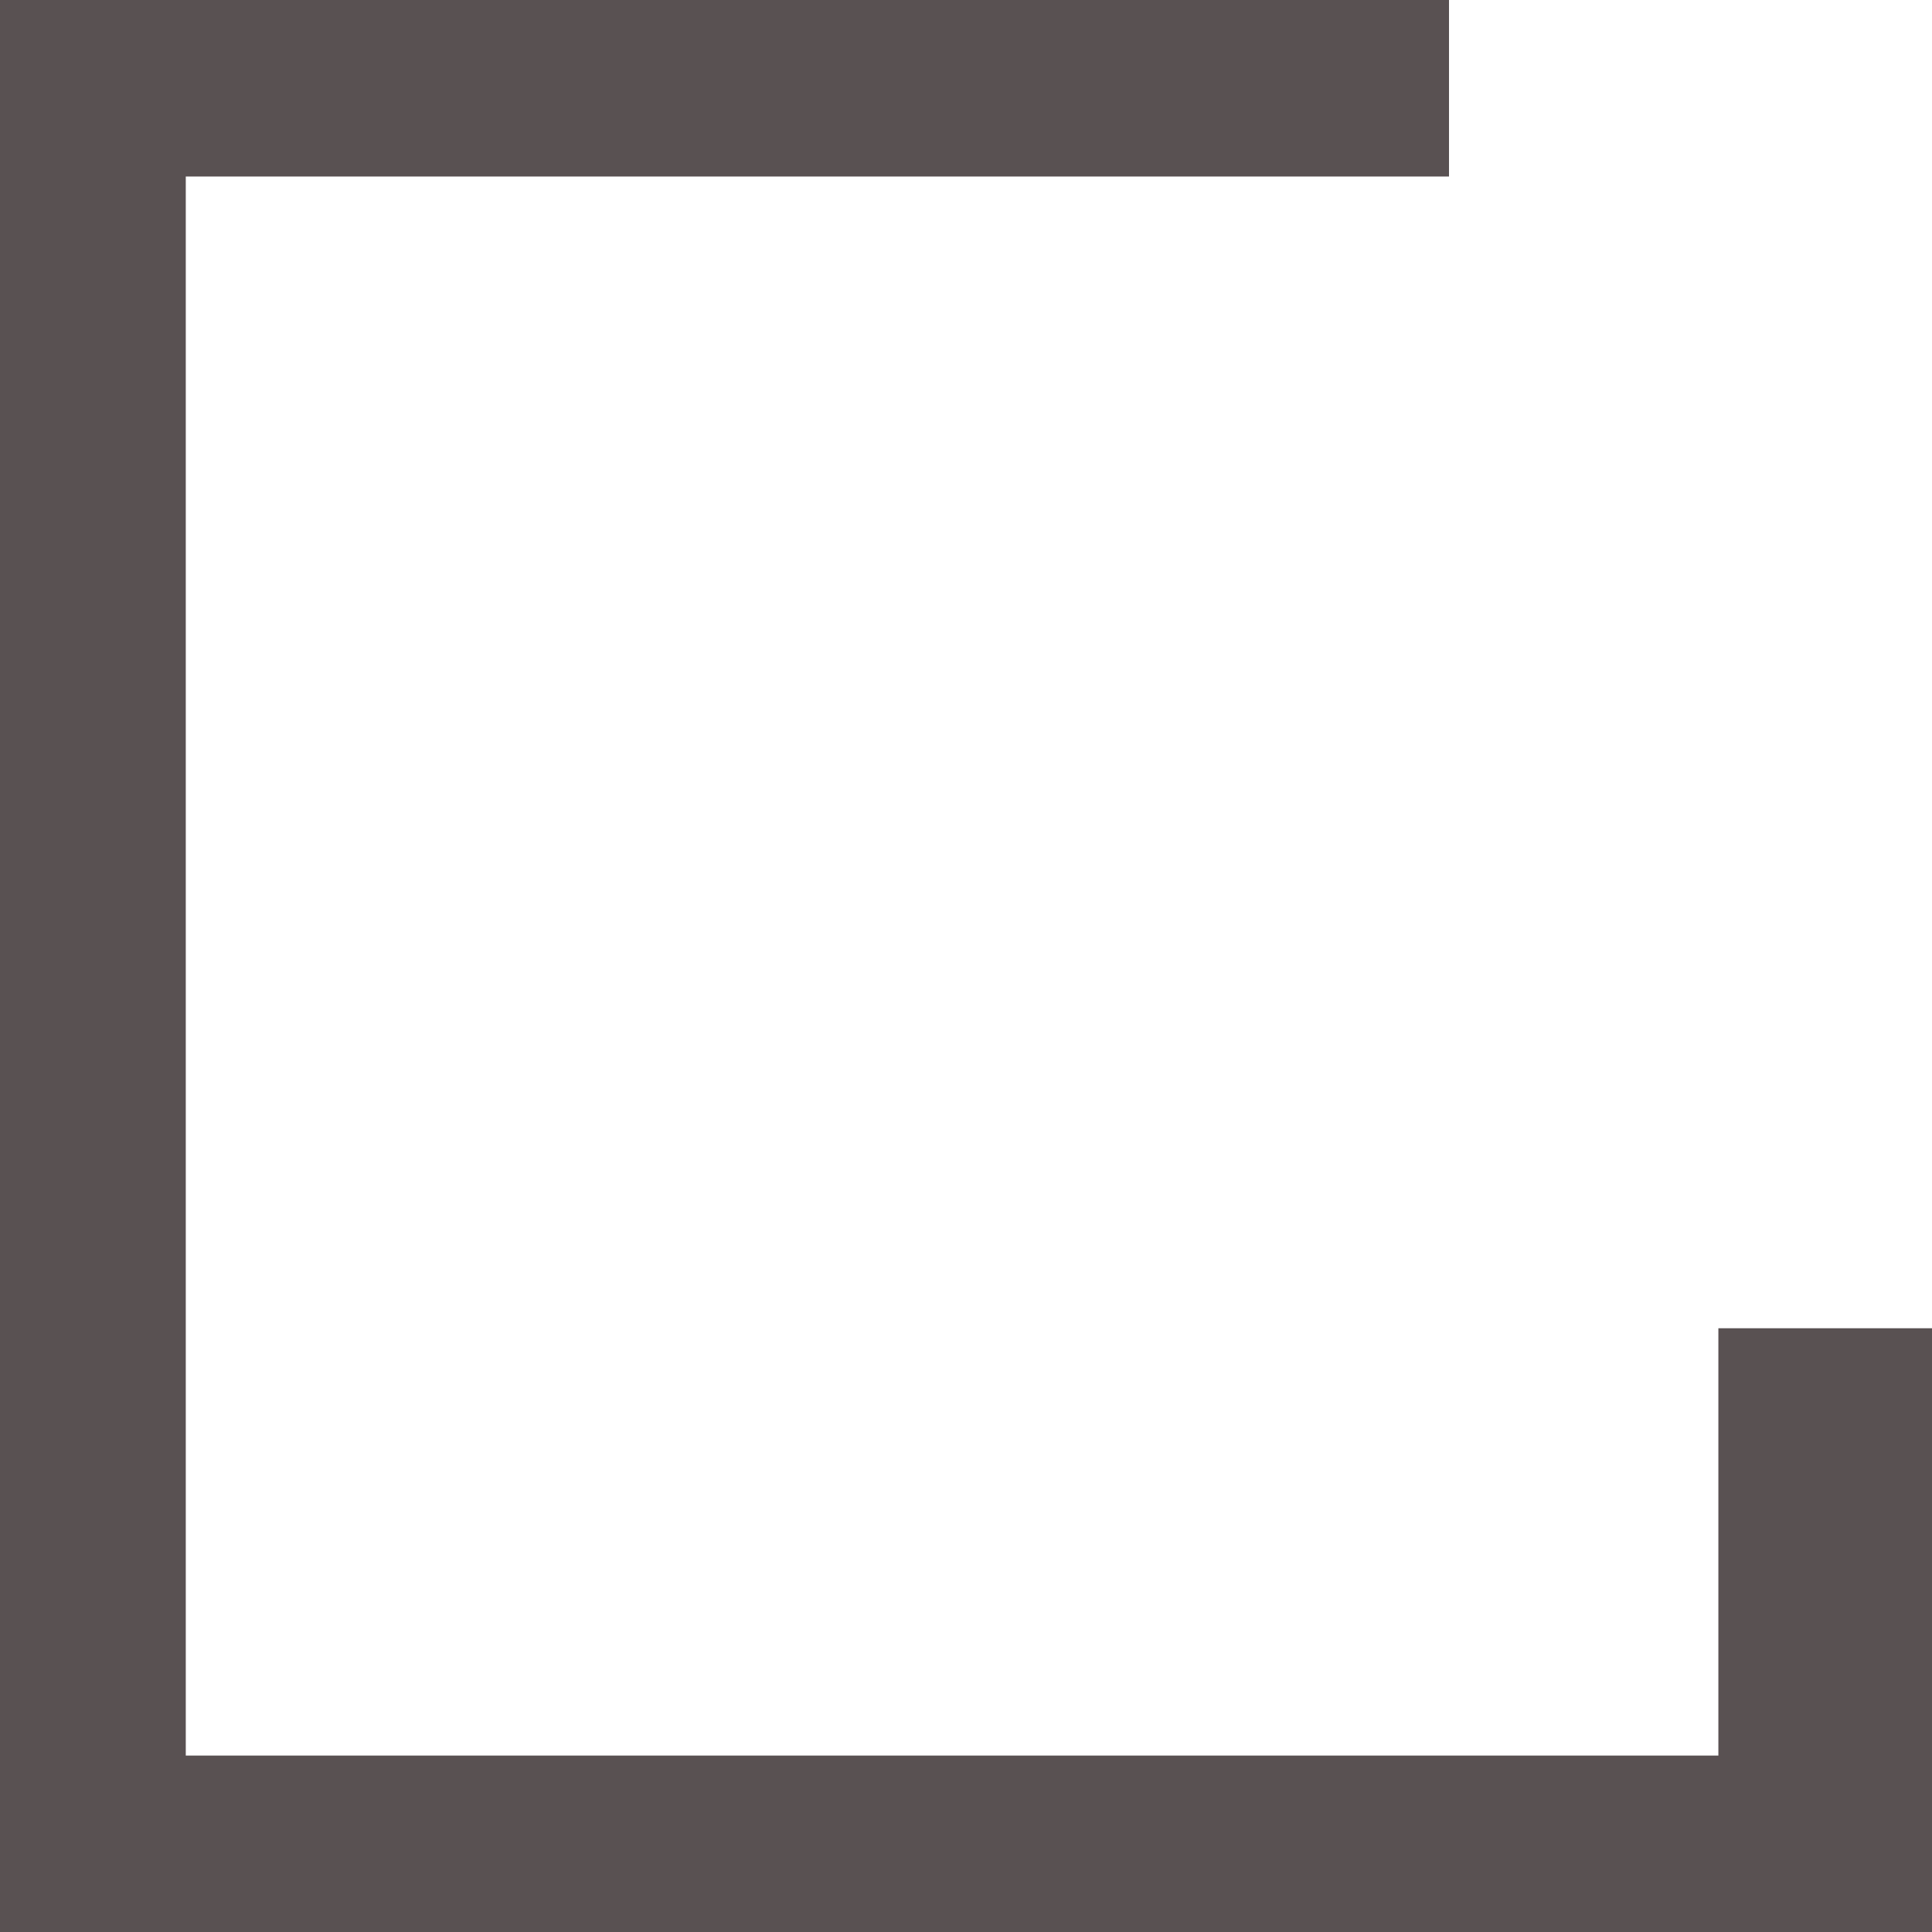 <?xml version="1.0" encoding="UTF-8"?> <svg xmlns="http://www.w3.org/2000/svg" width="84" height="84" viewBox="0 0 84 84" fill="none"> <path d="M74.712 76.329H8.077V7.675H63V0H0V84H84V57.75H74.712V76.329Z" fill="#595152"></path> </svg> 